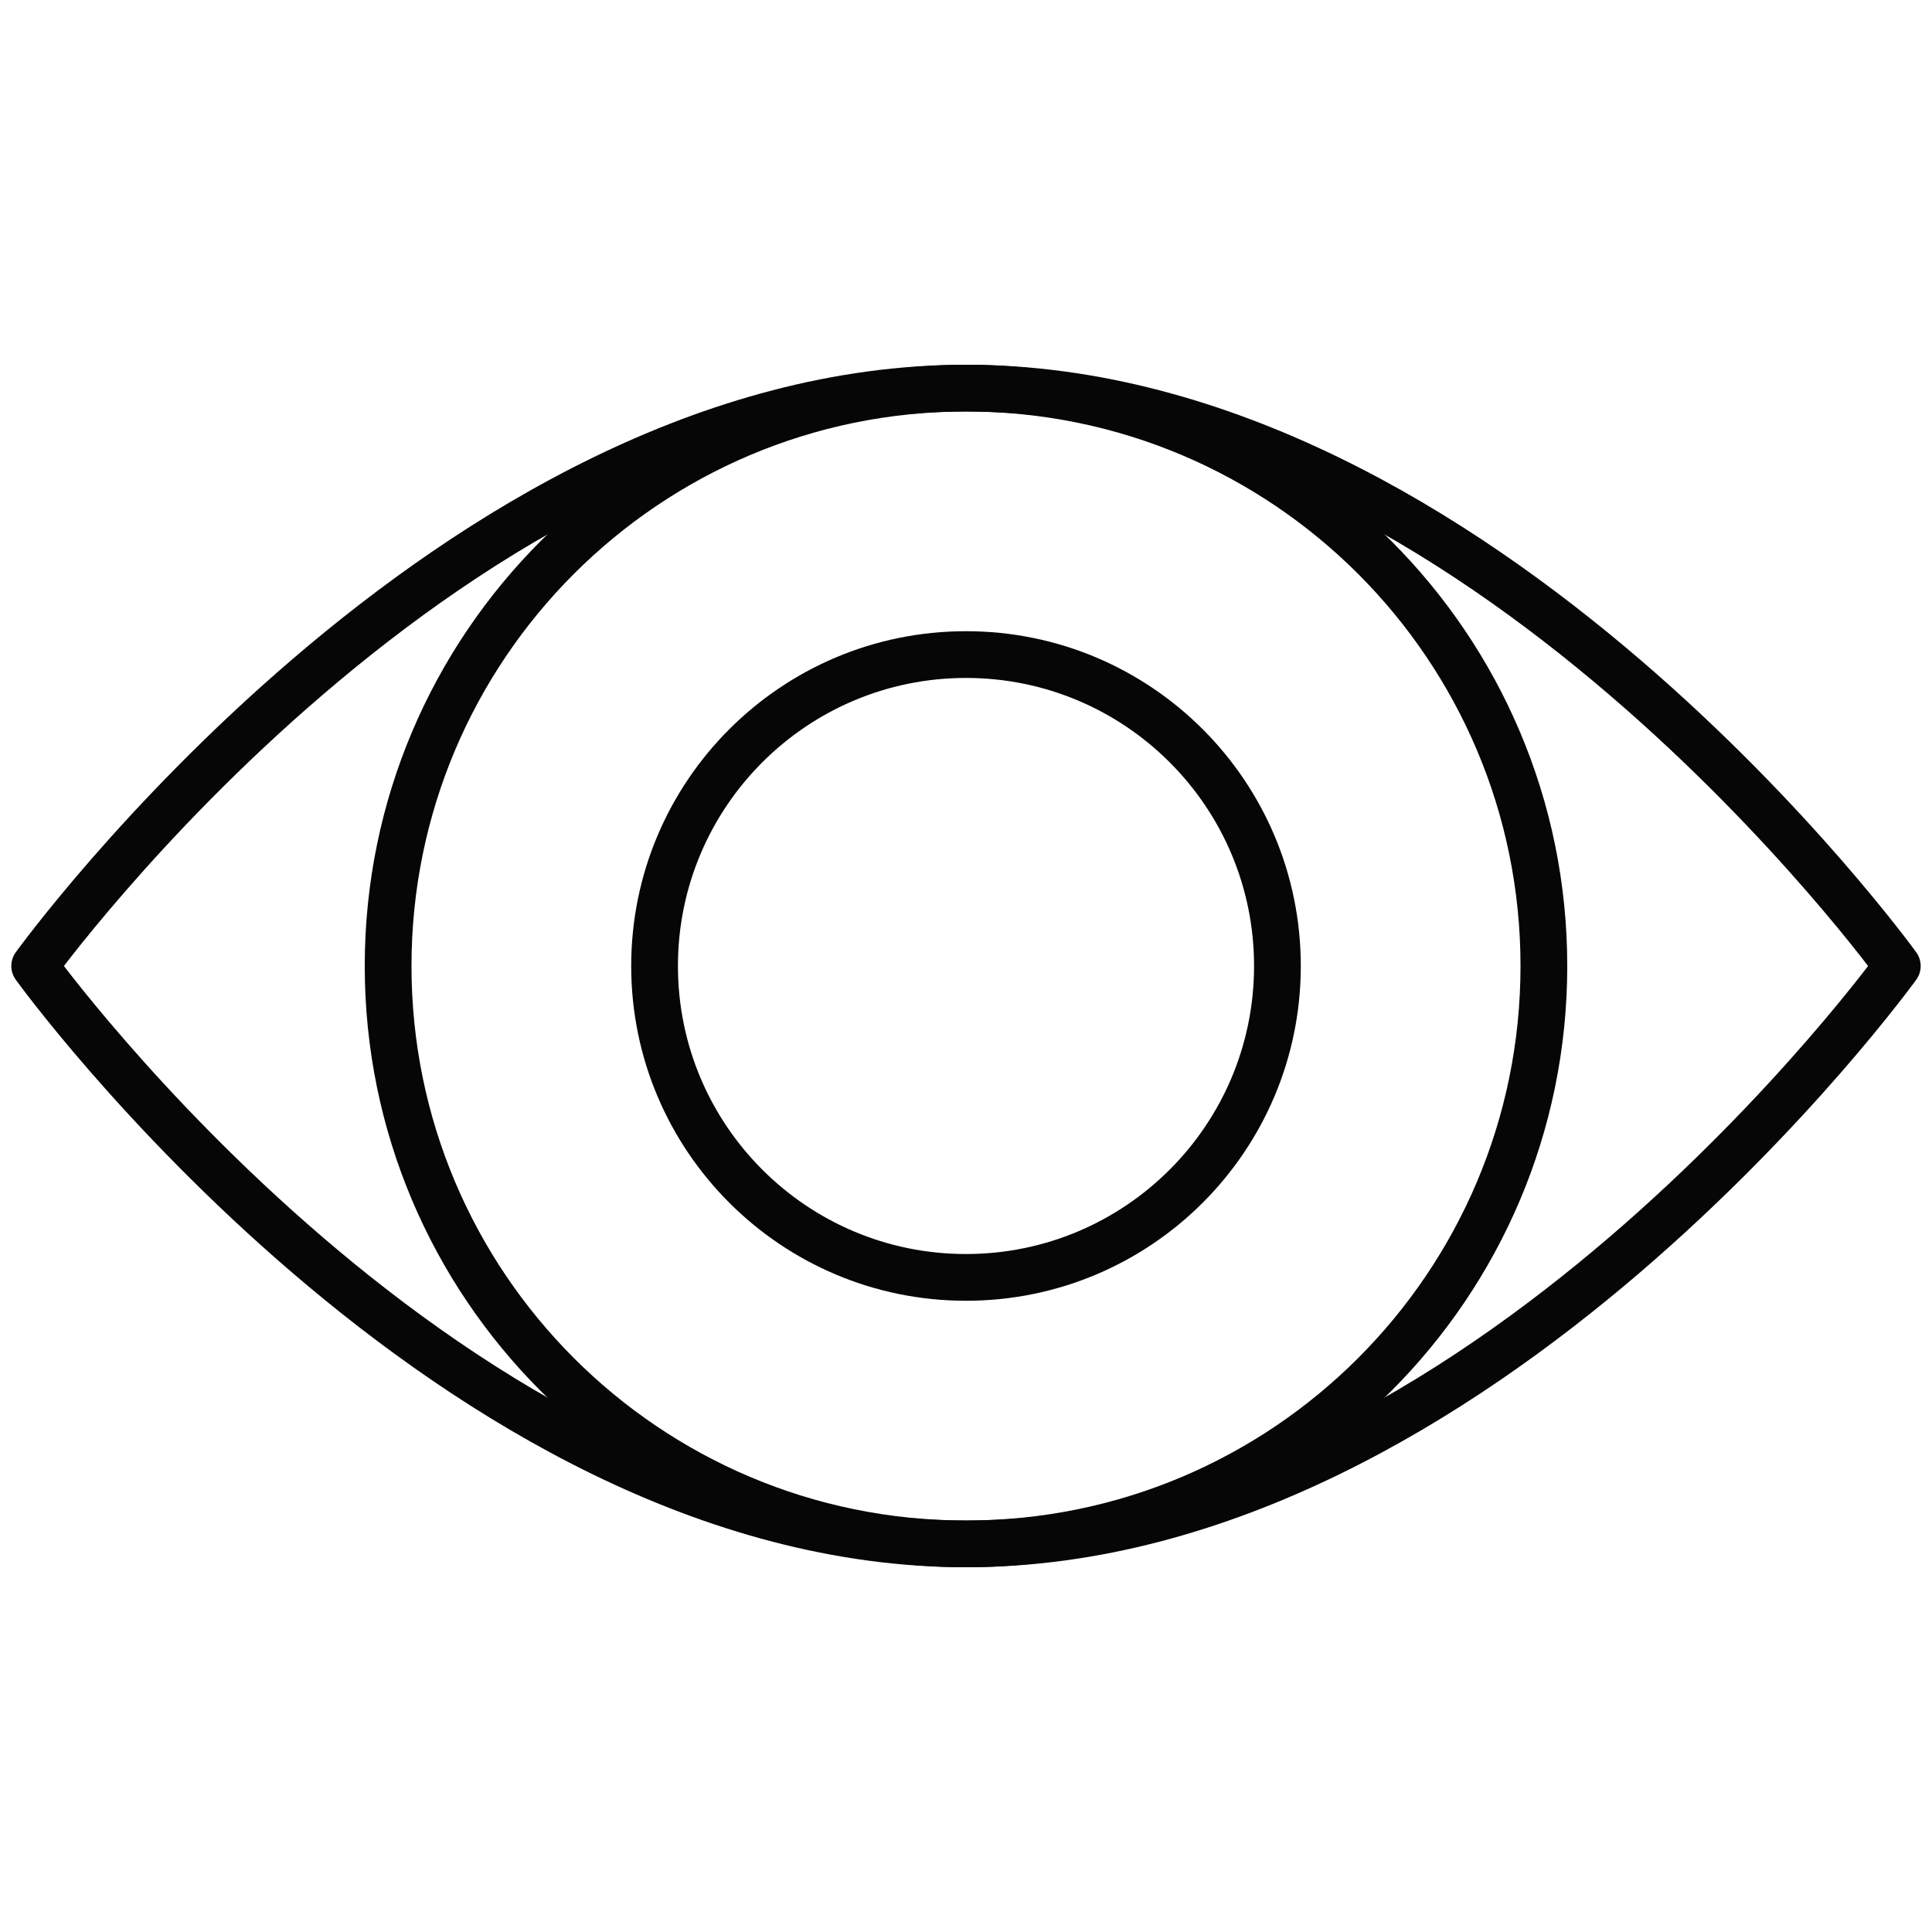 <svg xmlns="http://www.w3.org/2000/svg" width="62" height="62" viewBox="0 0 62 62" fill="none"><path fill-rule="evenodd" clip-rule="evenodd" d="M2.051 31C2.125 31.097 2.212 31.208 2.31 31.334C2.702 31.832 3.281 32.547 4.028 33.405C5.523 35.124 7.685 37.414 10.355 39.703C15.717 44.3 23.017 48.795 31 48.795C38.983 48.795 46.282 44.3 51.645 39.703C54.315 37.414 56.477 35.124 57.972 33.405C58.719 32.547 59.298 31.832 59.69 31.334C59.788 31.208 59.874 31.097 59.949 31C59.874 30.903 59.788 30.792 59.69 30.666C59.298 30.168 58.719 29.453 57.972 28.595C56.477 26.876 54.315 24.585 51.645 22.297C46.282 17.7 38.983 13.205 31 13.205C23.017 13.205 15.717 17.7 10.355 22.297C7.685 24.585 5.523 26.876 4.028 28.595C3.281 29.453 2.702 30.168 2.31 30.666C2.212 30.792 2.125 30.903 2.051 31ZM60.887 31C61.495 30.561 61.495 30.561 61.495 30.561L61.494 30.56L61.492 30.556L61.483 30.545L61.452 30.502C61.425 30.465 61.385 30.411 61.332 30.341C61.227 30.201 61.072 29.998 60.869 29.74C60.464 29.224 59.869 28.49 59.104 27.61C57.574 25.852 55.36 23.506 52.621 21.158C47.167 16.483 39.523 11.705 31 11.705C22.477 11.705 14.833 16.483 9.379 21.158C6.64 23.506 4.426 25.852 2.896 27.61C2.131 28.49 1.535 29.224 1.13 29.74C0.928 29.998 0.773 30.201 0.668 30.341C0.615 30.411 0.575 30.465 0.548 30.502L0.517 30.545L0.508 30.556L0.505 30.561C0.505 30.561 0.505 30.561 1.113 31L0.505 30.561C0.316 30.823 0.316 31.177 0.505 31.439L1.113 31C0.505 31.439 0.505 31.439 0.505 31.439L0.508 31.444L0.517 31.455L0.548 31.498C0.575 31.535 0.615 31.589 0.668 31.659C0.773 31.799 0.928 32.002 1.13 32.26C1.535 32.776 2.131 33.51 2.896 34.39C4.426 36.148 6.64 38.494 9.379 40.842C14.833 45.517 22.477 50.295 31 50.295C39.523 50.295 47.167 45.517 52.621 40.842C55.36 38.494 57.574 36.148 59.104 34.39C59.869 33.51 60.464 32.776 60.869 32.26C61.072 32.002 61.227 31.799 61.332 31.659C61.385 31.589 61.425 31.535 61.452 31.498L61.483 31.455L61.492 31.444L61.494 31.44L61.495 31.439C61.495 31.439 61.495 31.439 60.887 31ZM60.887 31L61.495 31.439C61.684 31.177 61.684 30.823 61.495 30.561L60.887 31Z" fill="#060606"></path><path fill-rule="evenodd" clip-rule="evenodd" d="M31 13.205C21.172 13.205 13.205 21.172 13.205 31C13.205 40.828 21.172 48.795 31 48.795C40.828 48.795 48.795 40.828 48.795 31C48.795 21.172 40.828 13.205 31 13.205ZM11.705 31C11.705 20.344 20.344 11.705 31 11.705C41.656 11.705 50.295 20.344 50.295 31C50.295 41.656 41.656 50.295 31 50.295C20.344 50.295 11.705 41.656 11.705 31Z" fill="#060606"></path><path fill-rule="evenodd" clip-rule="evenodd" d="M31 21.756C25.895 21.756 21.756 25.894 21.756 31C21.756 36.105 25.895 40.243 31 40.243C36.105 40.243 40.244 36.105 40.244 31C40.244 25.894 36.105 21.756 31 21.756ZM20.256 31C20.256 25.066 25.066 20.256 31 20.256C36.934 20.256 41.744 25.066 41.744 31C41.744 36.933 36.934 41.743 31 41.743C25.066 41.743 20.256 36.933 20.256 31Z" fill="#060606"></path></svg>